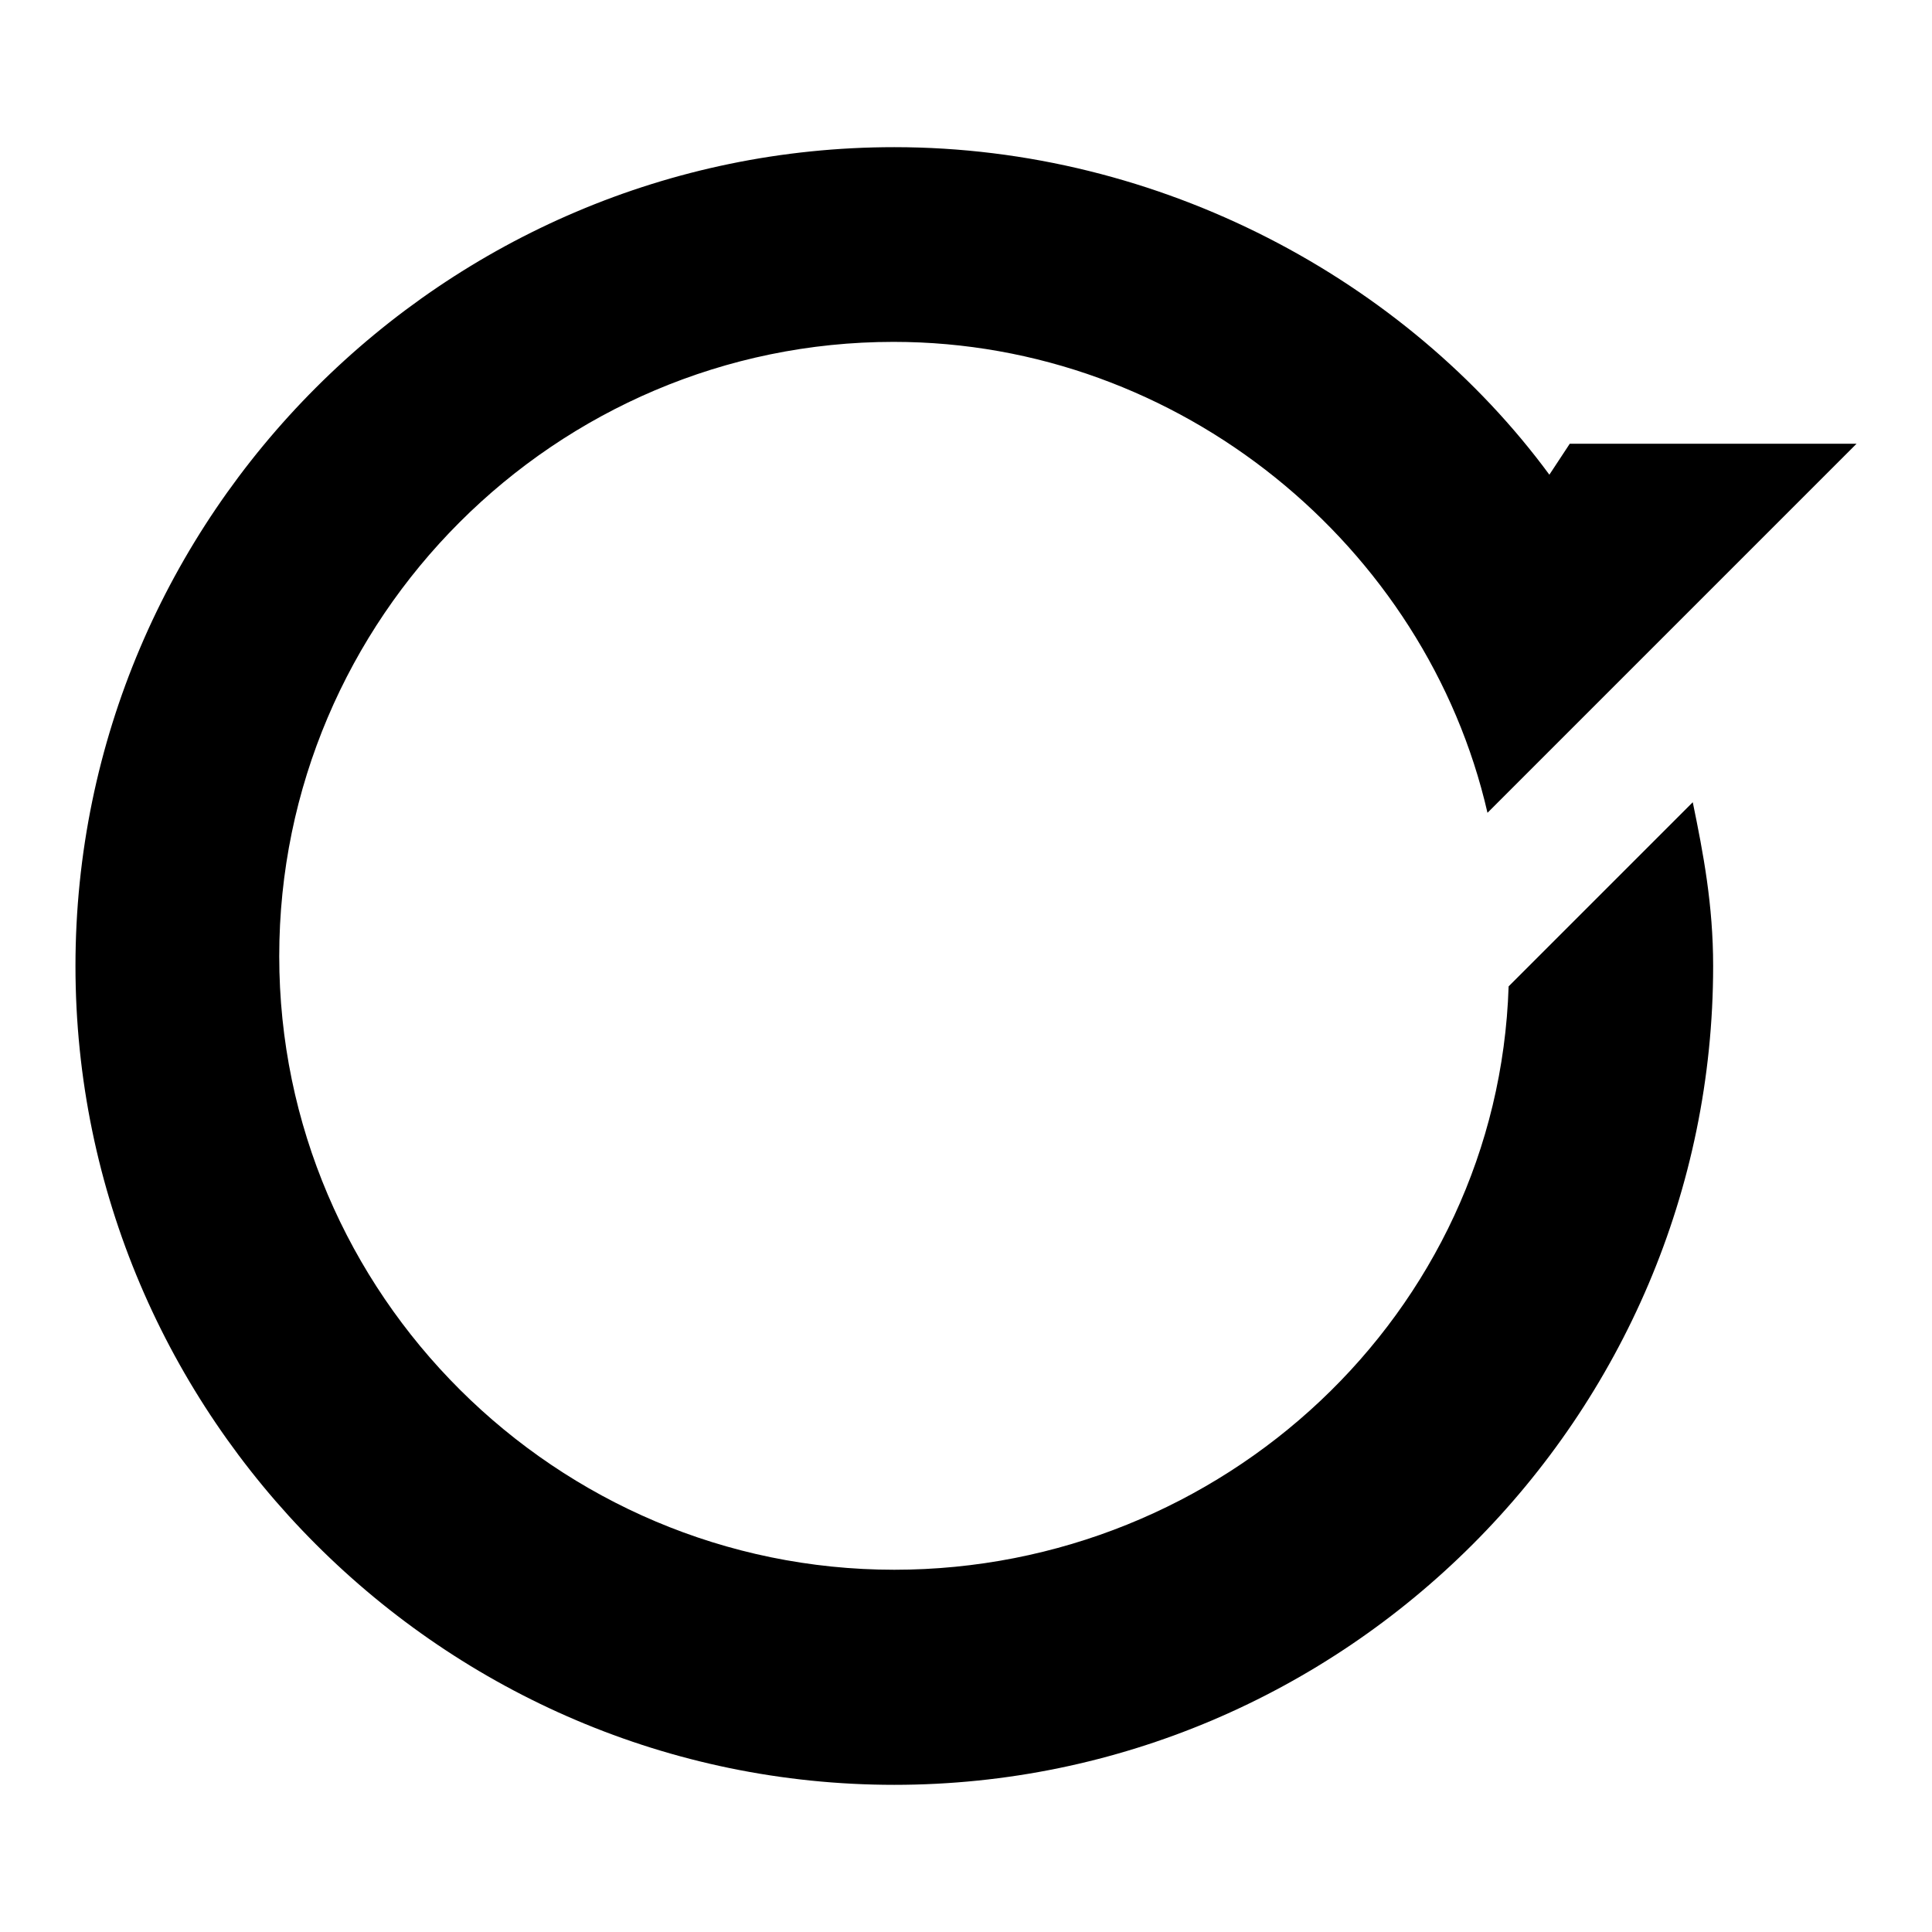 <?xml version="1.0" encoding="utf-8"?>
<!-- Svg Vector Icons : http://www.onlinewebfonts.com/icon -->
<!DOCTYPE svg PUBLIC "-//W3C//DTD SVG 1.1//EN" "http://www.w3.org/Graphics/SVG/1.1/DTD/svg11.dtd">
<svg version="1.1" xmlns="http://www.w3.org/2000/svg" xmlns:xlink="http://www.w3.org/1999/xlink" x="0px" y="0px" viewBox="0 0 256 256" enable-background="new 0 0 256 256" xml:space="preserve">
<g> <path fill="#000000" d="M229.7,75.1l-32.6,32.6c-8.1-35.3-40.7-62.4-78.7-62.4c-44.8,0-81.4,36.6-81.4,81.4S73.7,208,118.5,208 c43.4,0,80-33.9,81.4-77.3l24.4-24.4c1.4,6.8,2.7,13.6,2.7,21.7c0,59.7-48.8,108.5-108.5,108.5S10,187.7,10,128 S58.8,19.5,118.5,19.5c35.3,0,67.8,17.6,86.8,43.4l2.7-4.1h38L229.7,75.1z"/></g>
</svg>